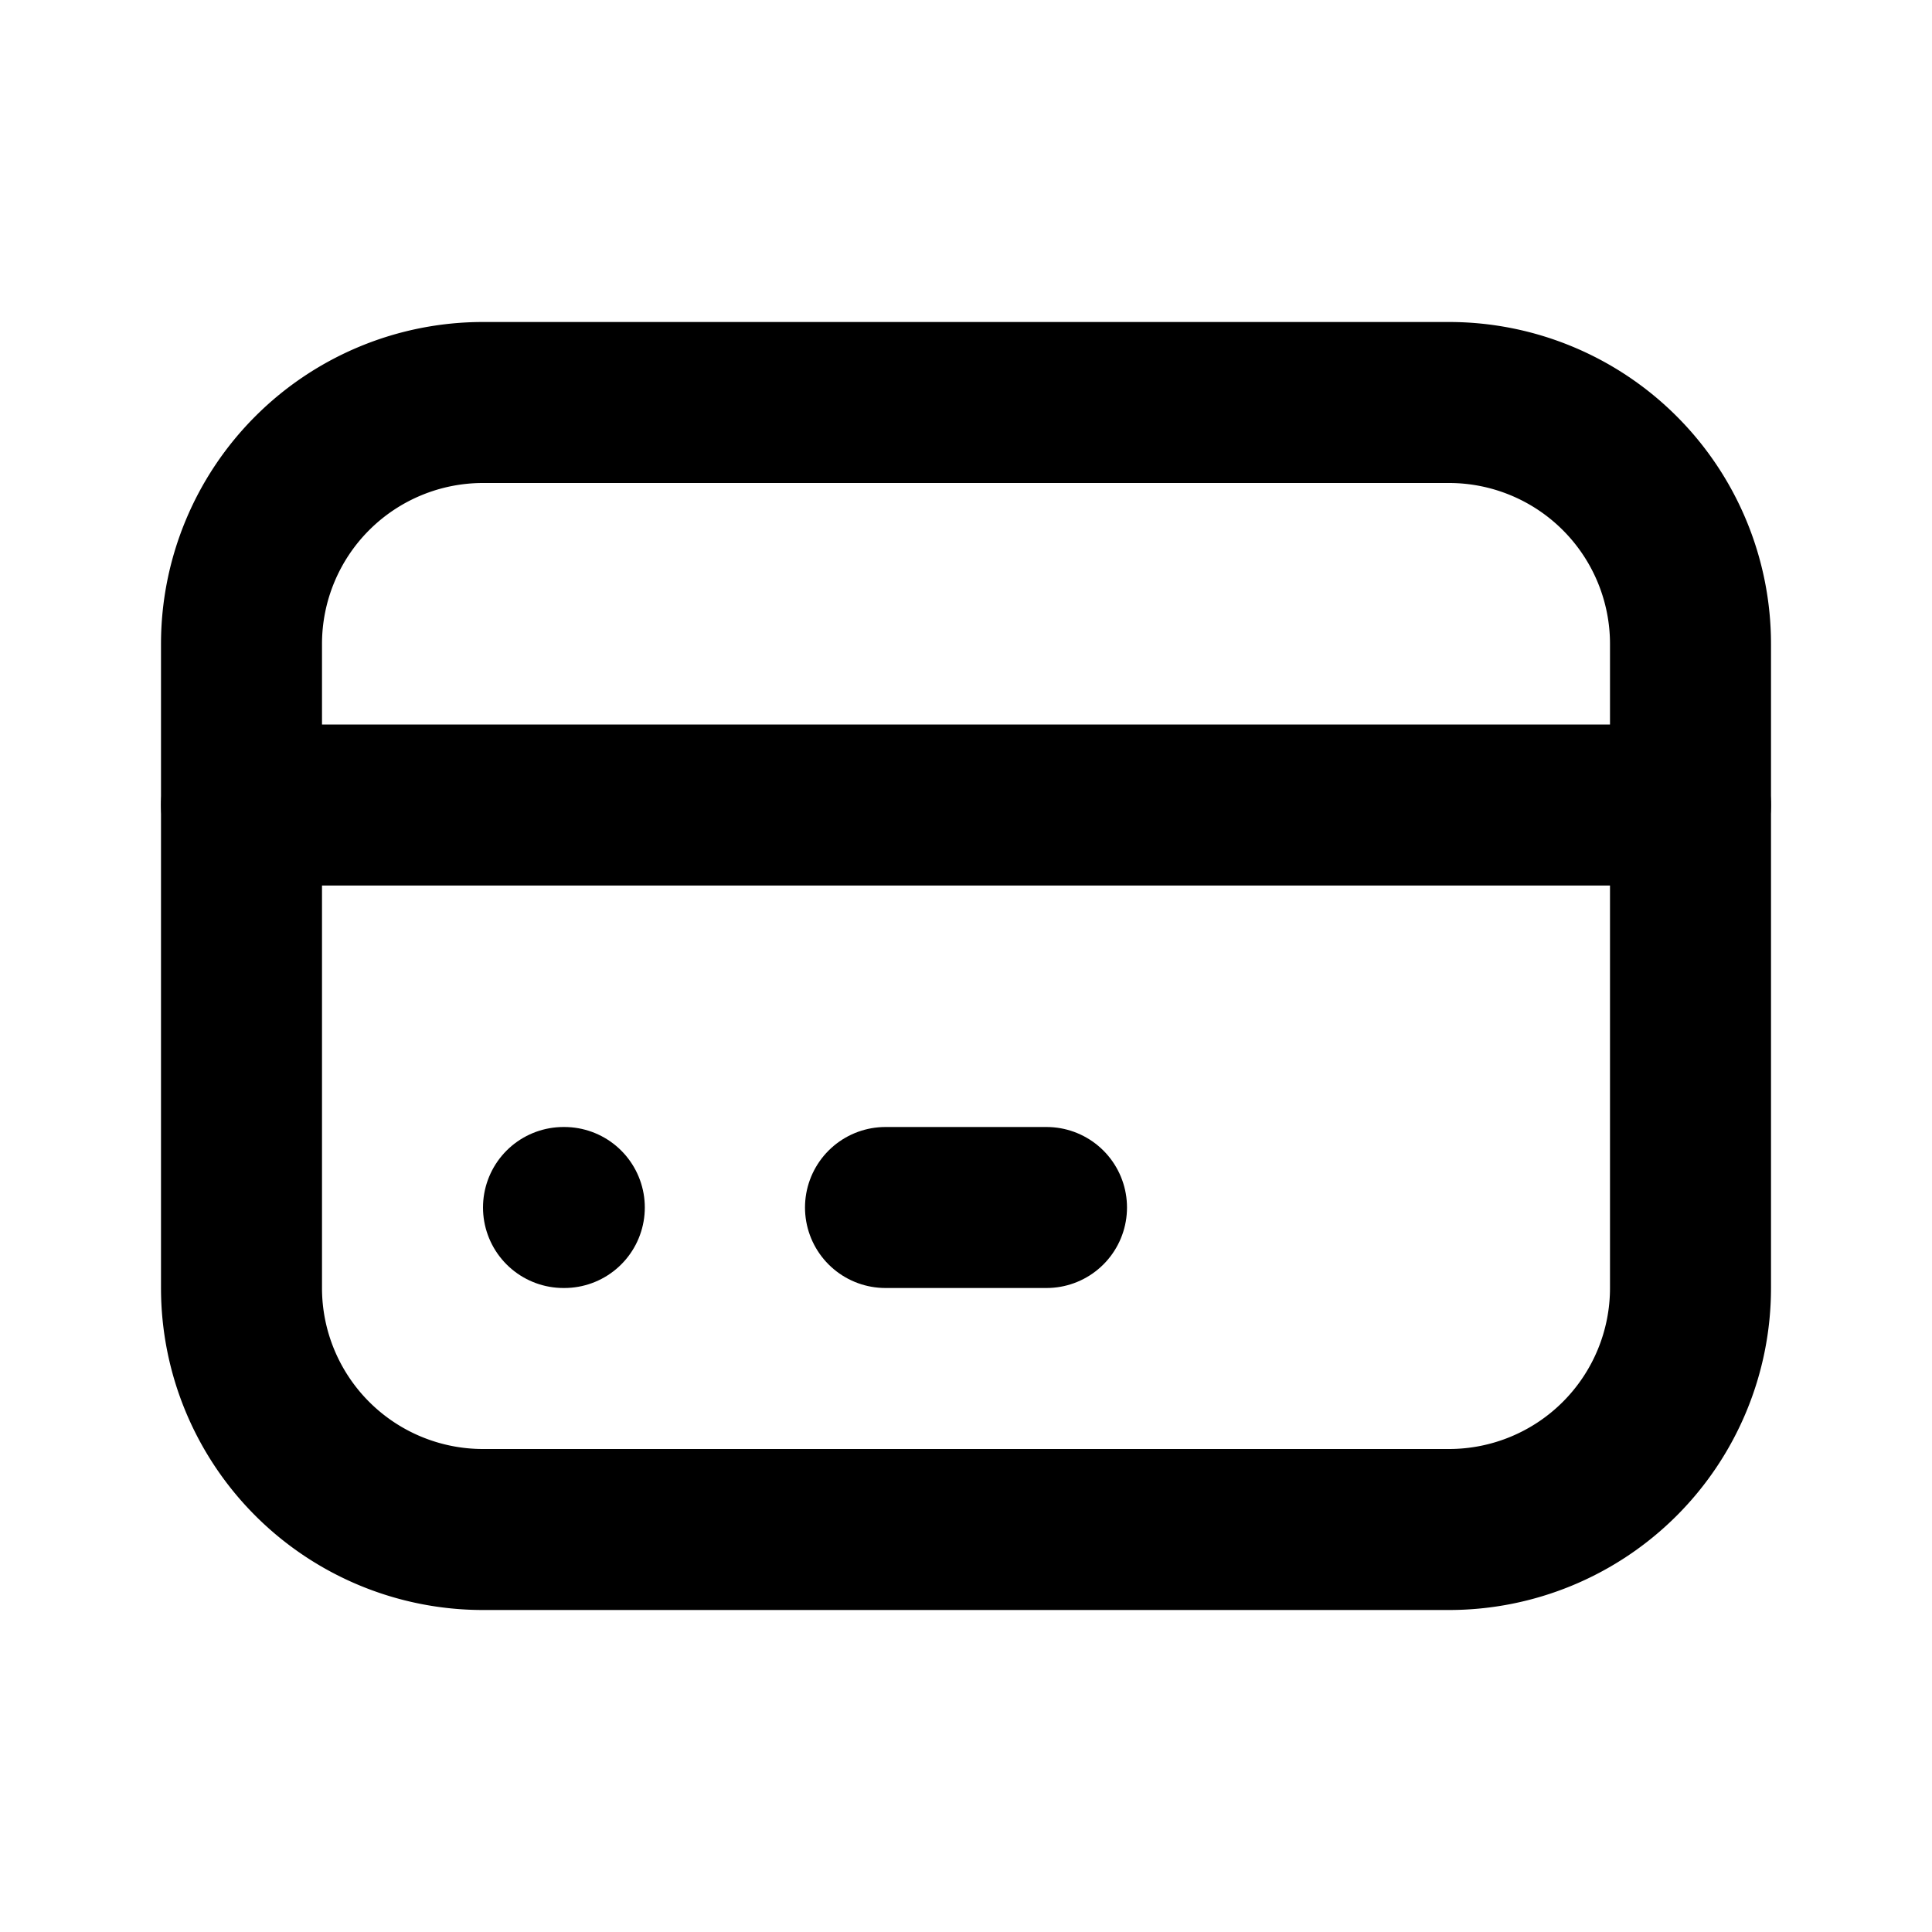 <!--
tags: [money, purchase, payment, cc]
version: "1.0"
unicode: "ea84"
category: E-commerce
-->
<svg
  xmlns="http://www.w3.org/2000/svg"
  width="24"
  height="24"
  viewBox="0 0 24 24"
  fill="none"
  stroke="currentColor"
  stroke-width="2"
  stroke-linecap="round"
  stroke-linejoin="round"
>
  <path d="M3 5m0 3a3 3 0 0 1 3 -3h12a3 3 0 0 1 3 3v8a3 3 0 0 1 -3 3h-12a3 3 0 0 1 -3 -3z" />
  <path d="M3 10l18 0" />
  <path d="M7 15l.01 0" />
  <path d="M11 15l2 0" />
</svg>
